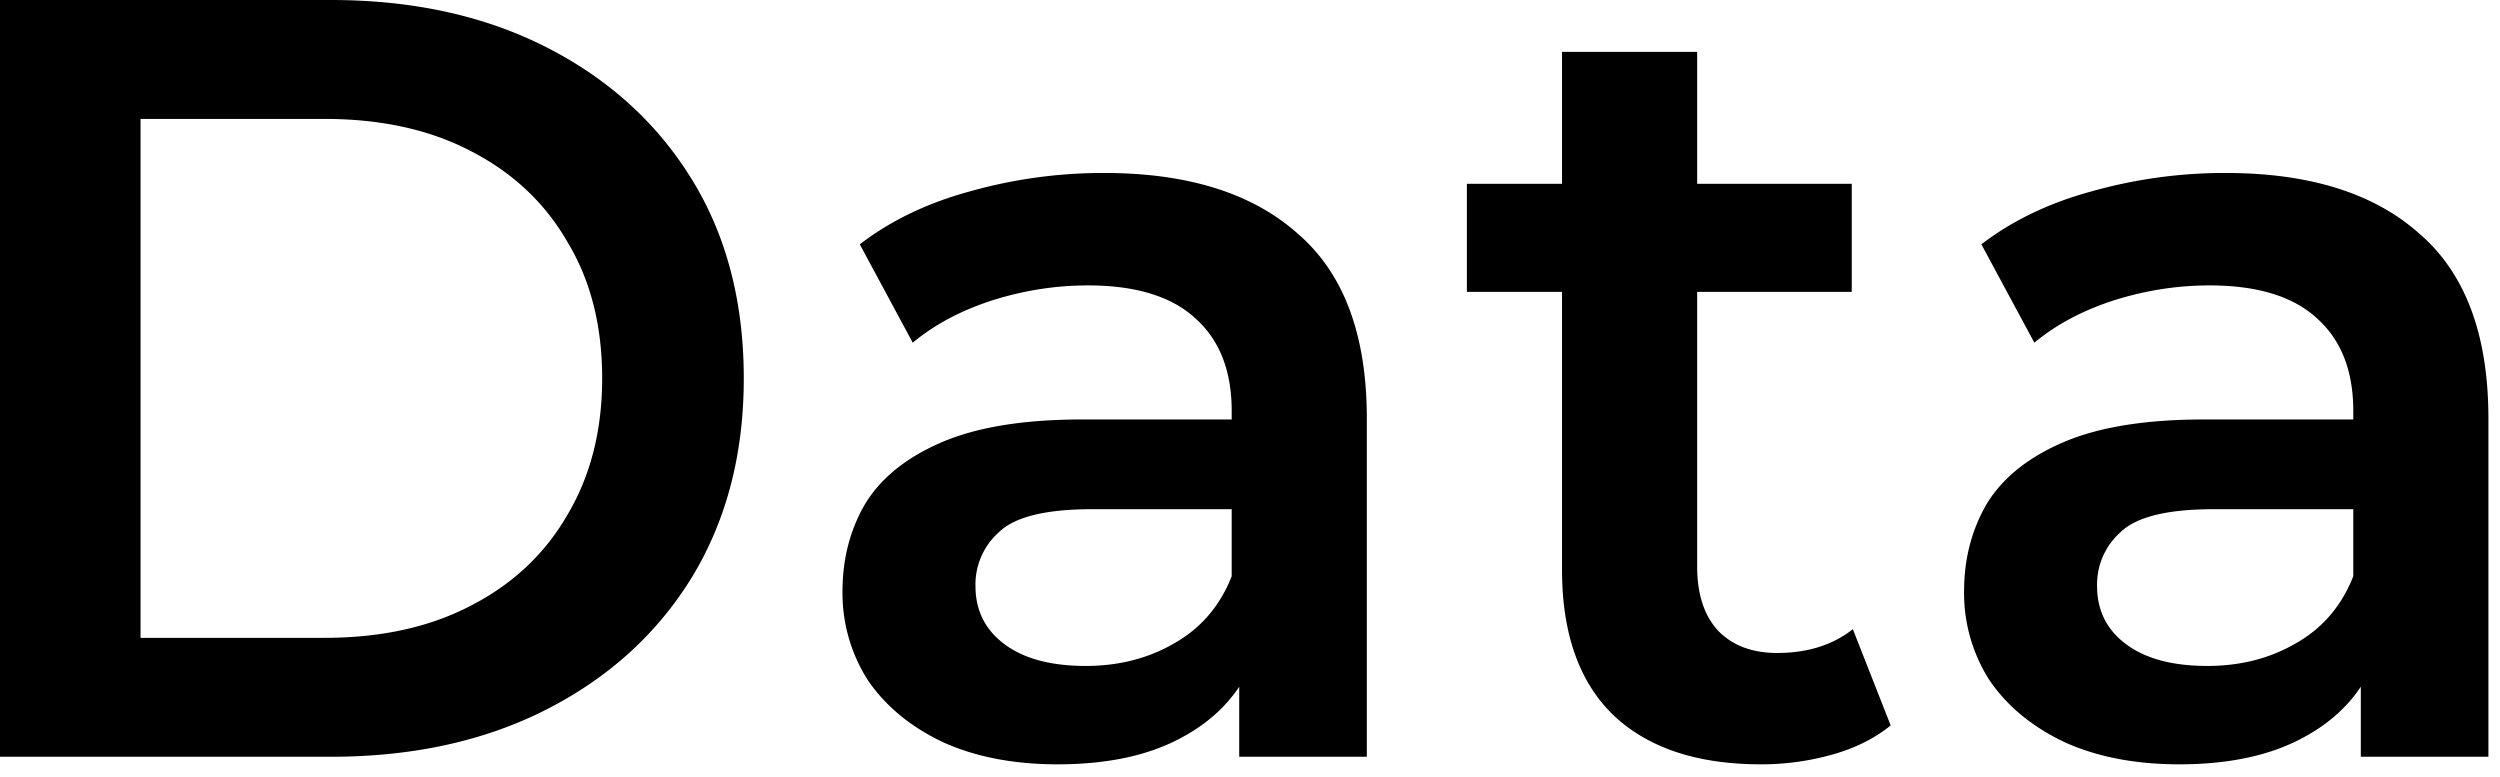 <svg xmlns="http://www.w3.org/2000/svg" fill="none" viewBox="0 0 74 23"><path fill="#000" d="M69.88 22.4v-3.456l-.223-.736V12.16c0-1.173-.352-2.08-1.056-2.72-.704-.661-1.77-.992-3.2-.992-.96 0-1.91.15-2.848.448-.918.299-1.696.715-2.336 1.248l-1.568-2.912c.917-.704 2.005-1.227 3.264-1.568a14.485 14.485 0 0 1 3.968-.544c2.474 0 4.384.597 5.728 1.792 1.365 1.173 2.048 2.997 2.048 5.472V22.4H69.88Zm-5.375.224c-1.28 0-2.4-.213-3.36-.64-.96-.448-1.707-1.056-2.24-1.824a4.778 4.778 0 0 1-.768-2.656c0-.96.224-1.824.672-2.592.47-.768 1.226-1.376 2.272-1.824 1.045-.448 2.432-.672 4.16-.672h4.96v2.656h-4.672c-1.366 0-2.283.224-2.752.672a2.07 2.07 0 0 0-.704 1.6c0 .726.288 1.301.864 1.728.576.427 1.376.64 2.4.64.981 0 1.856-.224 2.624-.672.789-.448 1.354-1.11 1.696-1.984l.672 2.4c-.384 1.003-1.078 1.782-2.08 2.336-.982.555-2.23.832-3.744.832Zm-12.381 0c-1.877 0-3.328-.48-4.352-1.44-1.024-.981-1.536-2.421-1.536-4.32V1.536h4v15.232c0 .81.203 1.44.608 1.888.427.448 1.013.672 1.76.672.896 0 1.643-.235 2.24-.704l1.12 2.848c-.47.384-1.045.672-1.728.864a7.763 7.763 0 0 1-2.112.288ZM43.42 8.64v-3.2h11.392v3.2H43.42ZM36.681 22.4v-3.456l-.223-.736V12.16c0-1.173-.352-2.08-1.056-2.72-.705-.661-1.771-.992-3.2-.992-.96 0-1.91.15-2.848.448-.918.299-1.697.715-2.337 1.248L25.45 7.232c.917-.704 2.005-1.227 3.264-1.568a14.485 14.485 0 0 1 3.968-.544c2.474 0 4.383.597 5.727 1.792 1.366 1.173 2.049 2.997 2.049 5.472V22.4h-3.776Zm-5.375.224c-1.28 0-2.4-.213-3.36-.64-.96-.448-1.707-1.056-2.24-1.824a4.778 4.778 0 0 1-.768-2.656c0-.96.224-1.824.672-2.592.469-.768 1.226-1.376 2.271-1.824 1.046-.448 2.433-.672 4.16-.672h4.96v2.656H32.33c-1.366 0-2.283.224-2.752.672a2.07 2.07 0 0 0-.704 1.6c0 .726.288 1.301.864 1.728.576.427 1.375.64 2.4.64.98 0 1.855-.224 2.623-.672.79-.448 1.355-1.11 1.697-1.984l.672 2.4c-.385 1.003-1.078 1.782-2.08 2.336-.982.555-2.23.832-3.744.832ZM0 22.4V0h9.792c2.432 0 4.565.47 6.4 1.408 1.835.939 3.264 2.24 4.288 3.904 1.024 1.664 1.536 3.627 1.536 5.888 0 2.24-.512 4.203-1.536 5.888-1.024 1.664-2.453 2.965-4.288 3.904-1.835.939-3.968 1.408-6.4 1.408H0Zm4.16-3.52H9.6c1.685 0 3.136-.32 4.352-.96 1.237-.64 2.187-1.536 2.848-2.688.683-1.152 1.024-2.496 1.024-4.032 0-1.557-.341-2.901-1.024-4.032-.661-1.152-1.61-2.048-2.848-2.688-1.216-.64-2.667-.96-4.352-.96H4.16v15.36Z"/></svg>